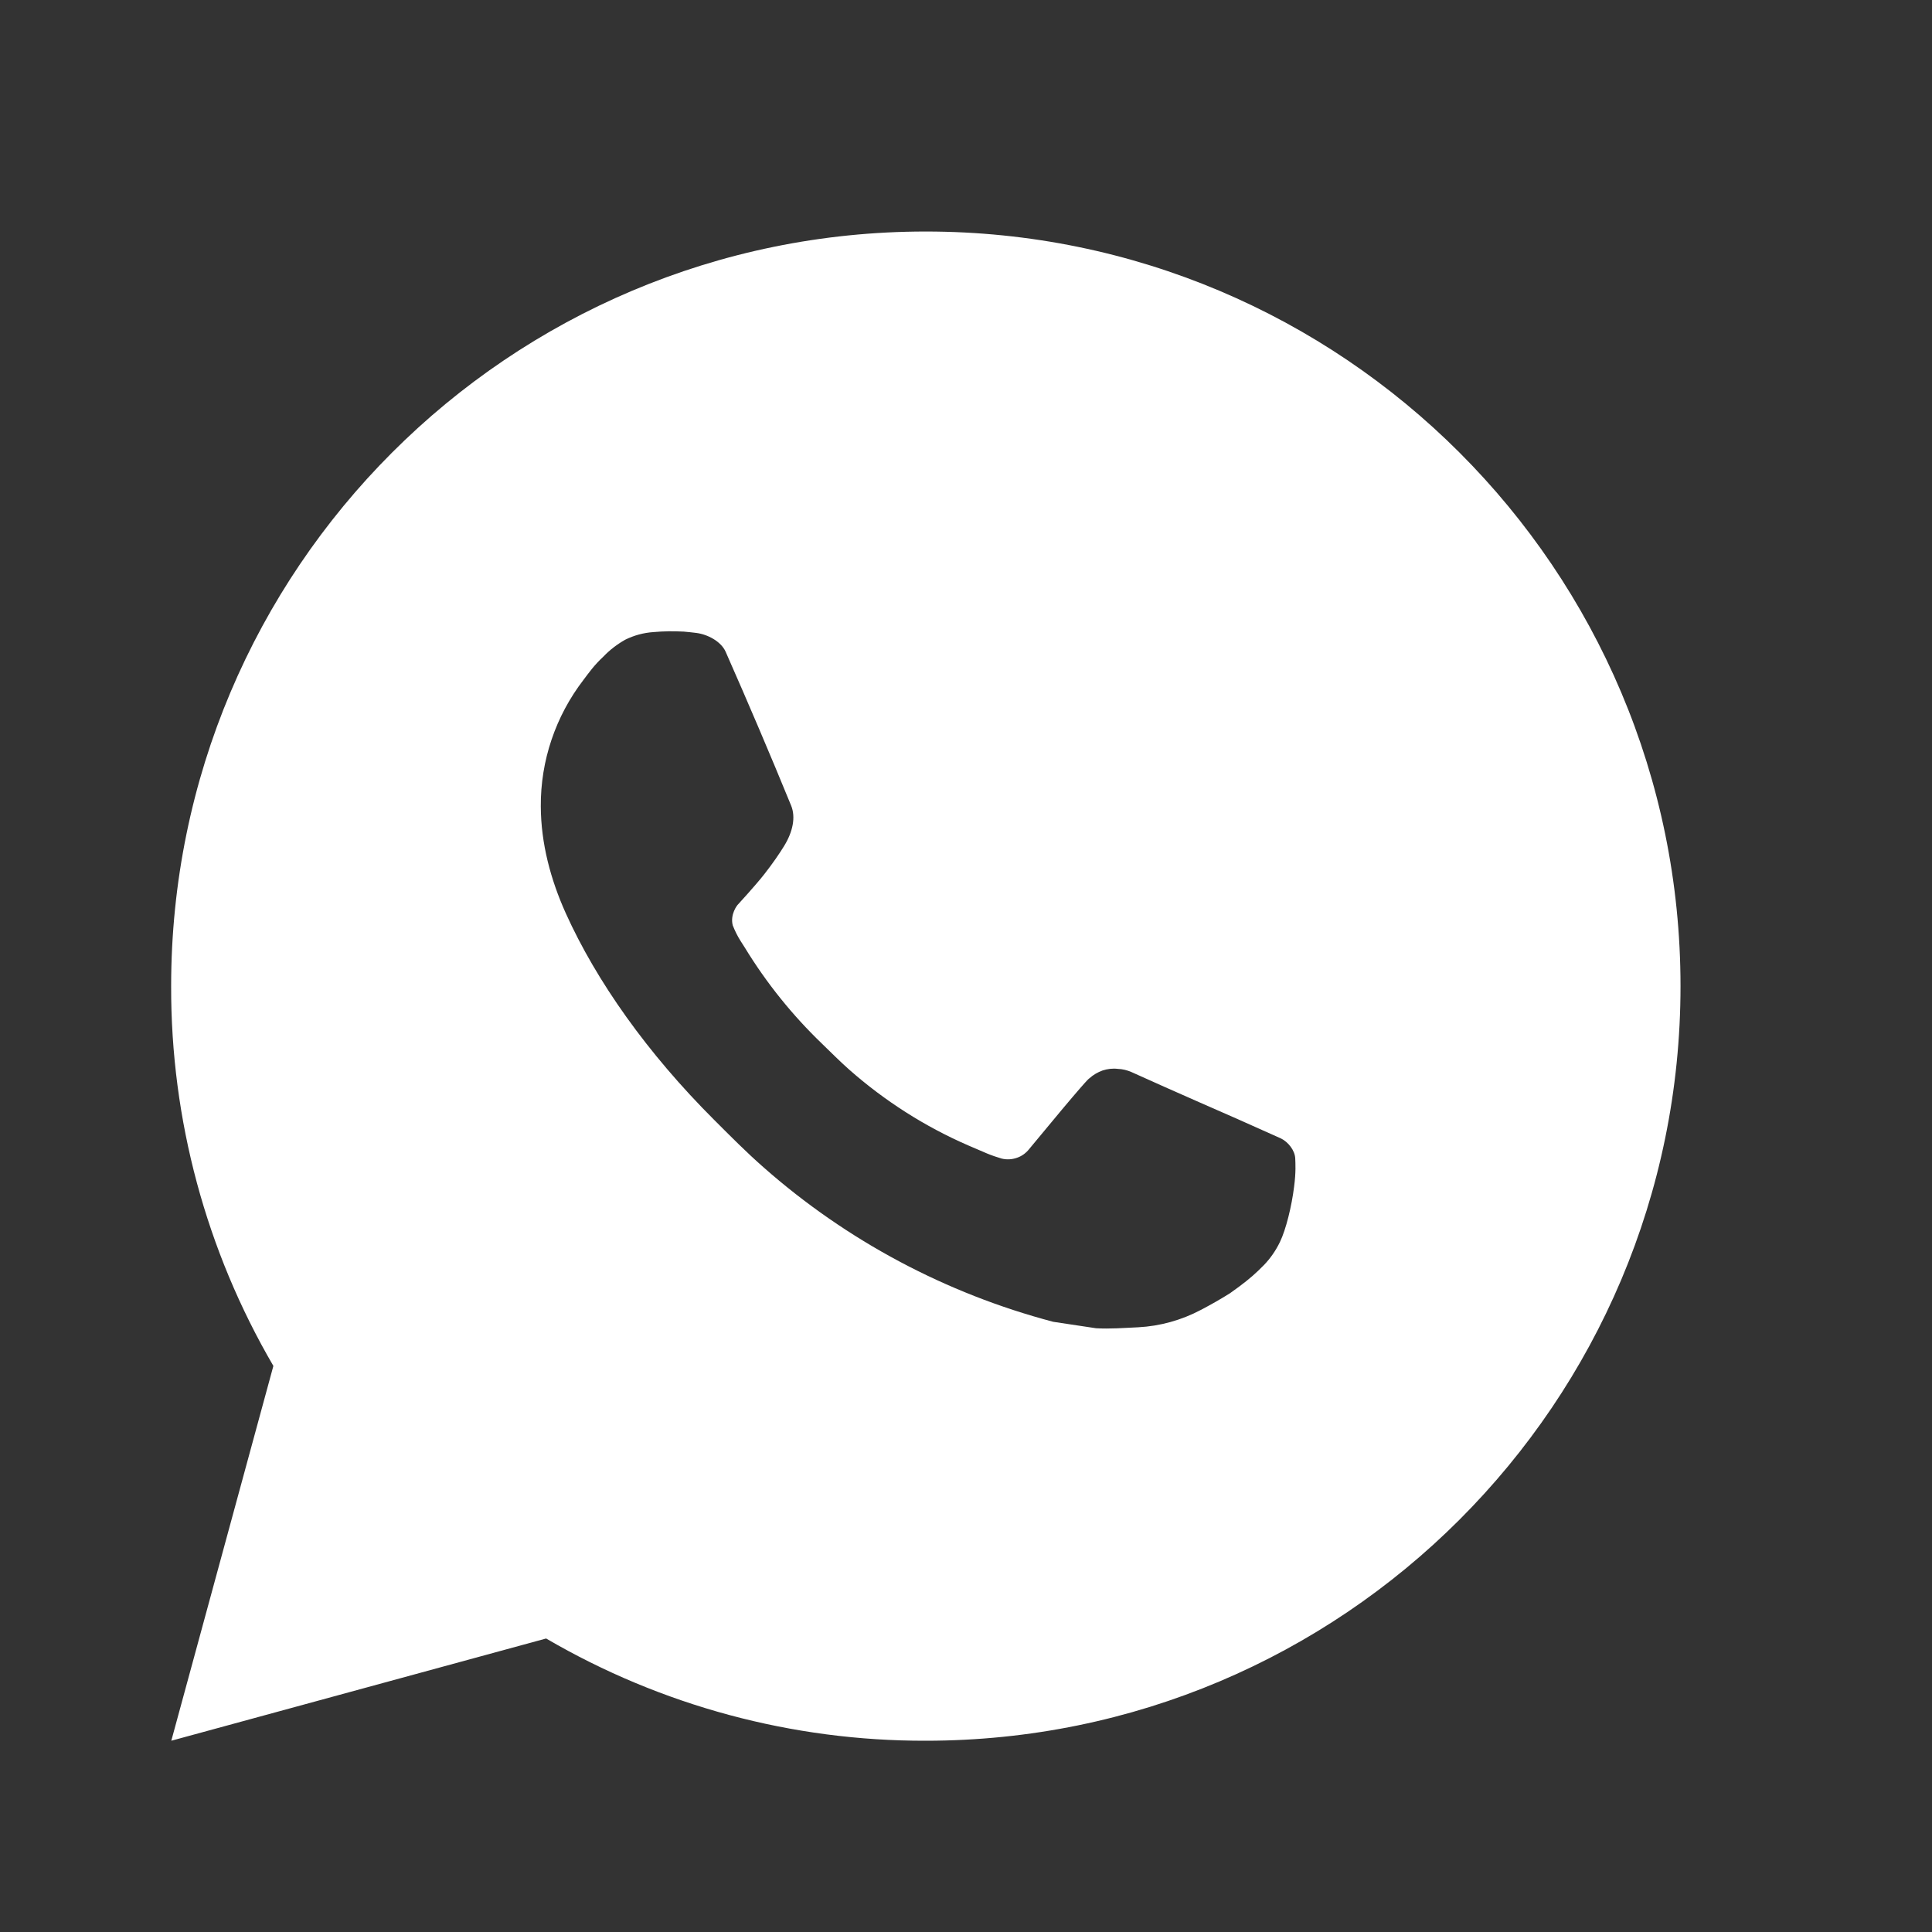 <?xml version="1.0" encoding="UTF-8"?> <svg xmlns="http://www.w3.org/2000/svg" width="12" height="12" viewBox="0 0 12 12" fill="none"><rect x="0" y="0" width="12" height="12" fill="#333333" stroke="none"/><path d="M5.75 1.438C8.339 1.438 10.438 3.536 10.438 6.125C10.438 8.714 8.339 10.812 5.75 10.812C4.922 10.814 4.108 10.595 3.392 10.177L1.064 10.812L1.698 8.484C1.28 7.768 1.061 6.954 1.063 6.125C1.063 3.536 3.161 1.438 5.75 1.438ZM4.153 3.922L4.059 3.926C3.998 3.93 3.939 3.946 3.884 3.973C3.834 4.001 3.787 4.037 3.747 4.079C3.69 4.132 3.658 4.178 3.624 4.223C3.451 4.448 3.357 4.725 3.359 5.009C3.36 5.239 3.42 5.463 3.514 5.672C3.705 6.095 4.021 6.542 4.437 6.957C4.537 7.057 4.636 7.157 4.742 7.25C5.259 7.706 5.875 8.034 6.542 8.21L6.808 8.25C6.895 8.255 6.981 8.248 7.069 8.244C7.205 8.237 7.338 8.2 7.459 8.136C7.52 8.104 7.58 8.07 7.639 8.033C7.639 8.033 7.658 8.019 7.697 7.991C7.76 7.944 7.799 7.91 7.852 7.856C7.891 7.815 7.924 7.768 7.95 7.714C7.987 7.638 8.023 7.492 8.038 7.37C8.05 7.278 8.046 7.227 8.045 7.196C8.043 7.145 8.001 7.093 7.956 7.071L7.683 6.949C7.683 6.949 7.275 6.771 7.026 6.658C7 6.647 6.972 6.64 6.943 6.639C6.911 6.635 6.879 6.639 6.848 6.649C6.818 6.66 6.79 6.676 6.766 6.698C6.764 6.697 6.733 6.724 6.394 7.135C6.374 7.161 6.347 7.181 6.317 7.191C6.286 7.202 6.253 7.204 6.221 7.196C6.191 7.187 6.161 7.177 6.132 7.165C6.073 7.14 6.053 7.131 6.013 7.114C5.744 6.997 5.495 6.838 5.275 6.644C5.216 6.592 5.161 6.536 5.105 6.482C4.921 6.305 4.76 6.105 4.627 5.887L4.599 5.843C4.58 5.813 4.564 5.78 4.551 5.747C4.534 5.678 4.58 5.622 4.58 5.622C4.58 5.622 4.694 5.498 4.747 5.43C4.798 5.365 4.842 5.301 4.87 5.255C4.925 5.166 4.943 5.075 4.914 5.004C4.783 4.684 4.647 4.365 4.507 4.048C4.479 3.985 4.397 3.94 4.323 3.931C4.297 3.928 4.272 3.925 4.247 3.923C4.184 3.92 4.121 3.92 4.058 3.925L4.153 3.922Z" fill="white"></path></svg> 